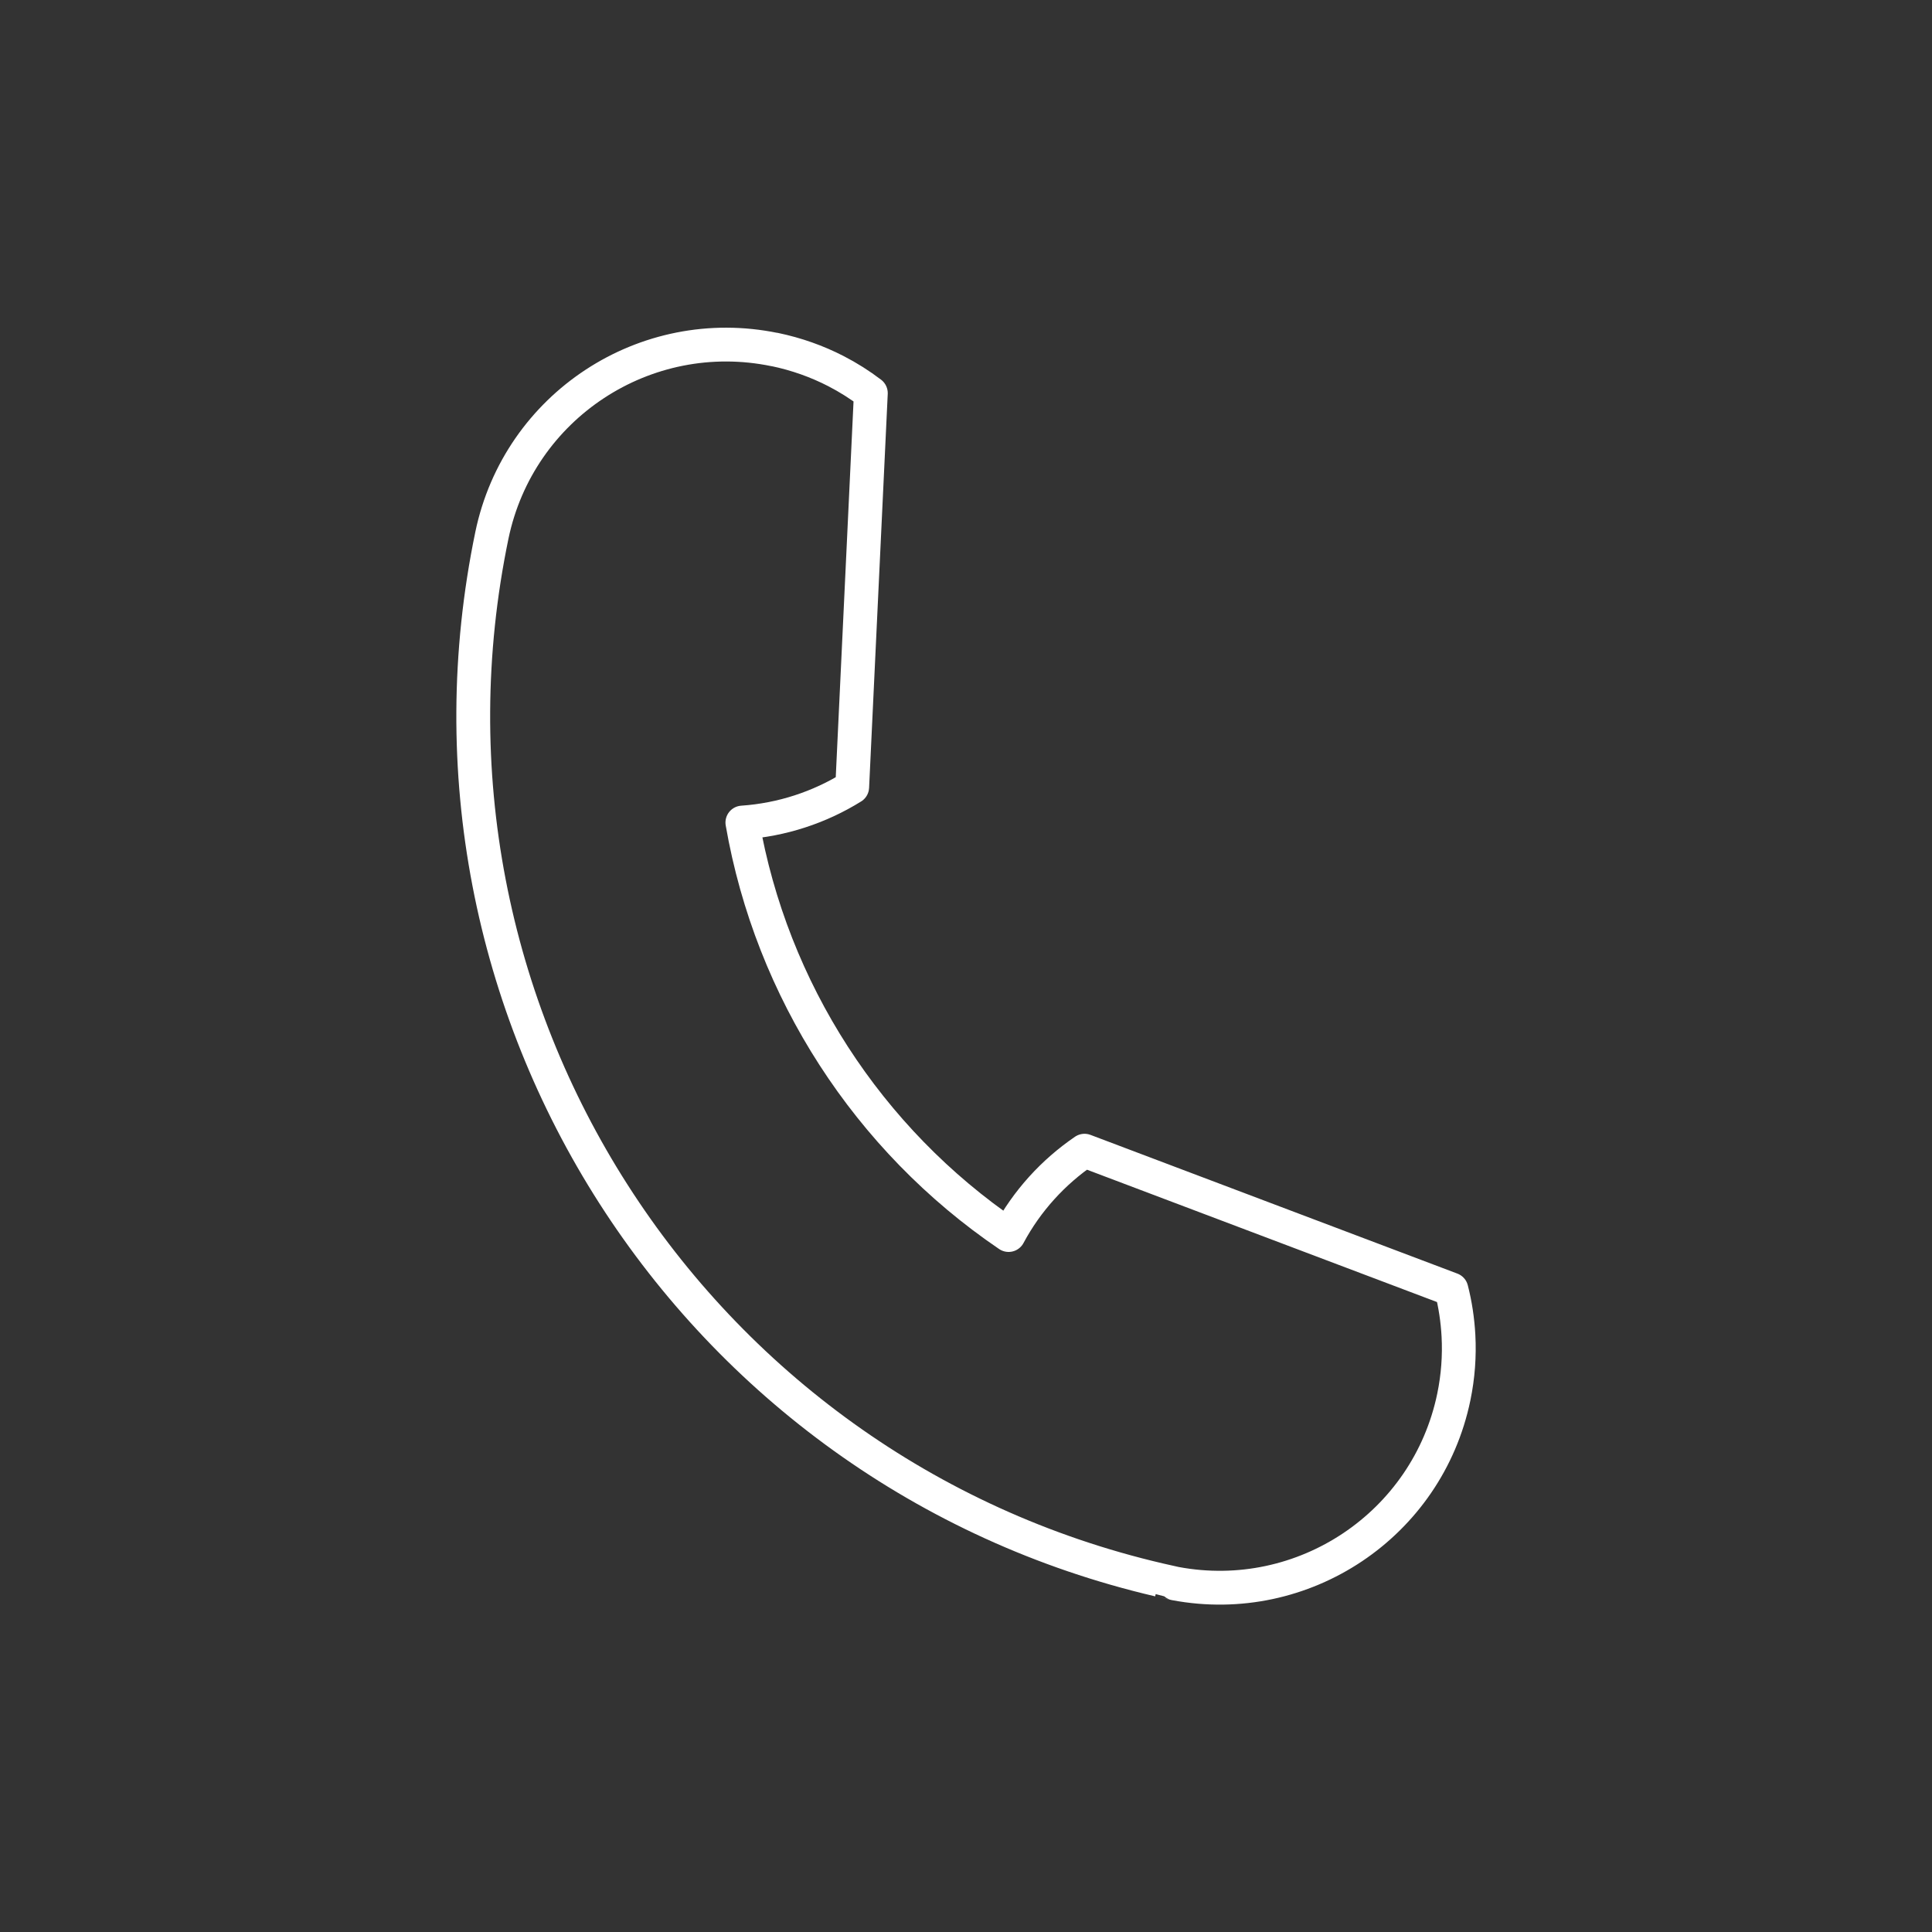 <svg xmlns="http://www.w3.org/2000/svg" id="Calque_1" data-name="Calque 1" width="200" height="200" viewBox="0 0 200 200"><rect x="0" y="0" width="200" height="200" fill="#333333" stroke="none"/><path d="M80.19,36.18c2.26.47,4.39,1.23,6.35,2.24,1.28.66,2.48,1.42,3.61,2.28l-1.93,40.78c-3.38,2.1-7.28,3.39-11.37,3.67,3.01,17.35,13.01,32.82,27.56,42.7,1.9-3.55,4.62-6.52,7.86-8.73l37.98,14.36c.4,1.56.64,3.16.73,4.8.11,2.08-.04,4.2-.48,6.33-2.74,13.24-15.59,21.81-28.83,19.32-.56-.12-1.68-.37-1.69-.38-48.39-11.29-79.2-59.2-69.06-108.13,2.78-13.4,15.88-22,29.28-19.23Z" style="fill: none; stroke: #fff; stroke-linecap: round; stroke-linejoin: round; stroke-width: 3.5px;"></path></svg>